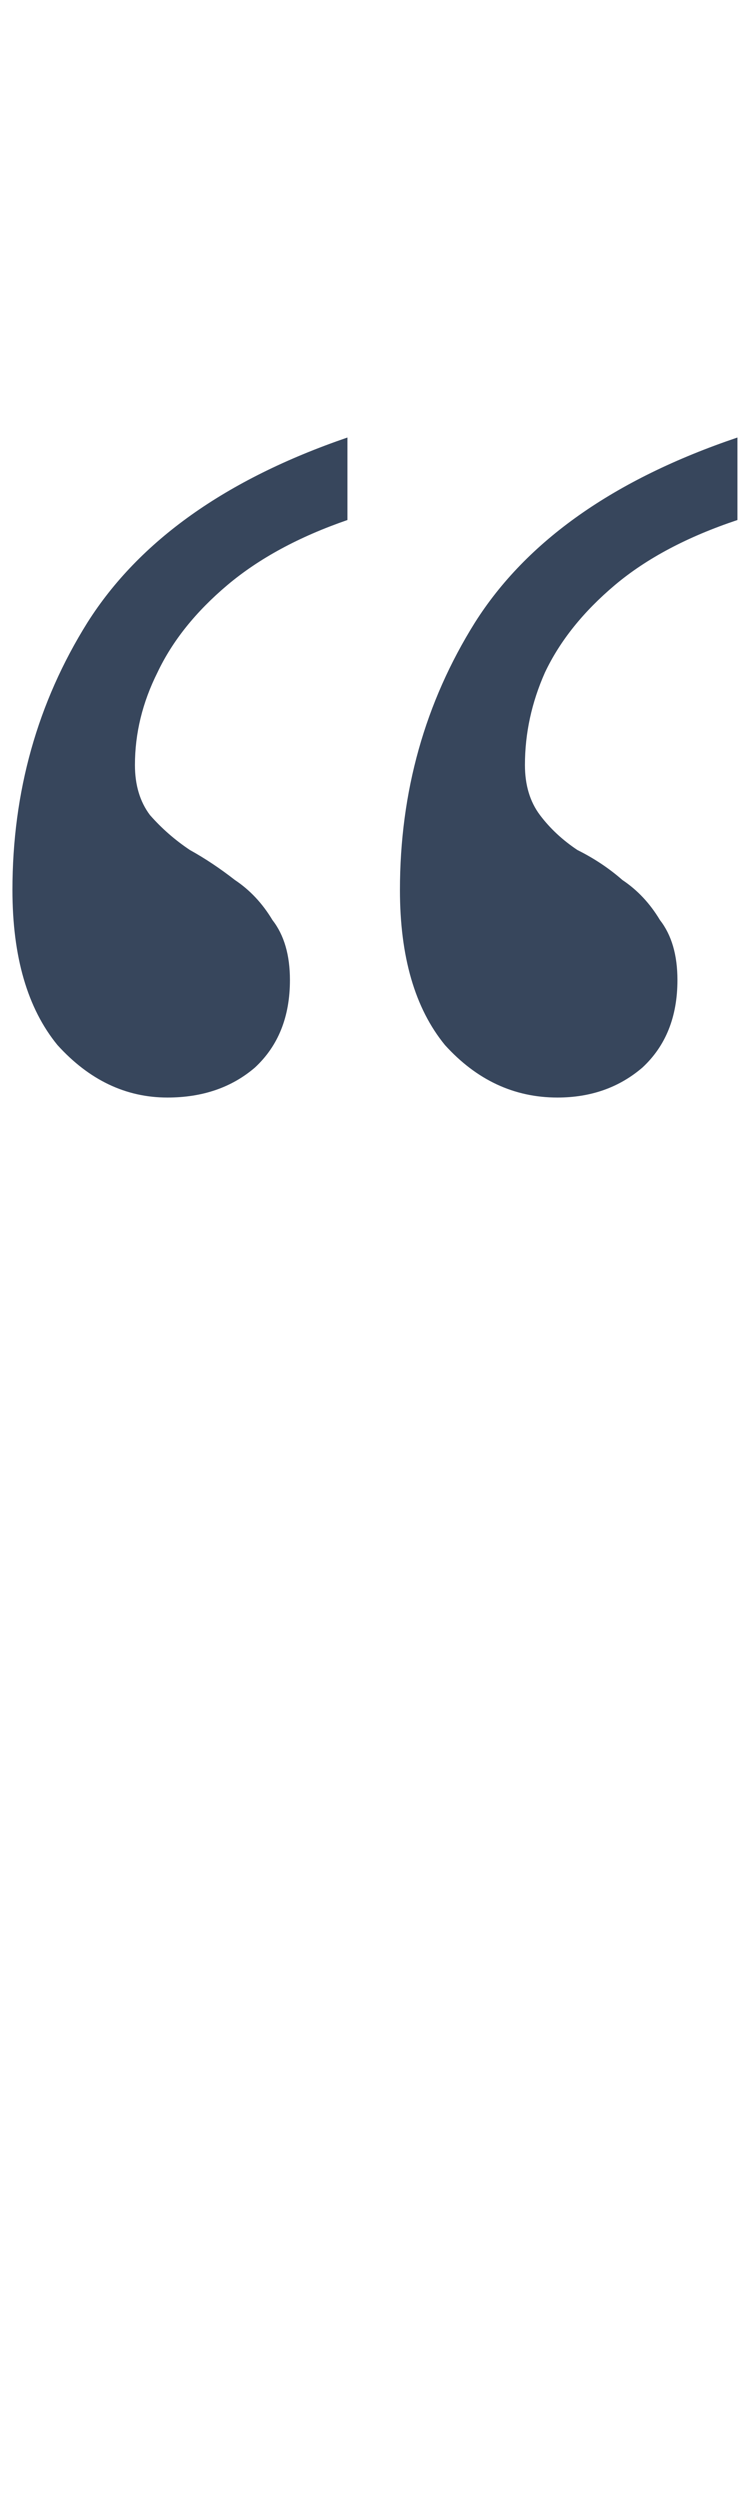 <?xml version="1.0" encoding="UTF-8"?> <svg xmlns="http://www.w3.org/2000/svg" width="12" height="40" viewBox="0 0 12 40" fill="none"><path d="M8.919 17.56C8.226 17.56 7.626 17.28 7.119 16.72C6.639 16.133 6.399 15.307 6.399 14.24C6.399 12.667 6.799 11.24 7.599 9.96C8.426 8.653 9.826 7.667 11.799 7V8.32C10.999 8.587 10.346 8.933 9.839 9.36C9.333 9.787 8.959 10.253 8.719 10.76C8.506 11.24 8.399 11.733 8.399 12.24C8.399 12.56 8.479 12.827 8.639 13.04C8.799 13.253 8.999 13.44 9.239 13.6C9.506 13.733 9.746 13.893 9.959 14.08C10.199 14.24 10.399 14.453 10.559 14.72C10.746 14.96 10.839 15.28 10.839 15.68C10.839 16.267 10.653 16.733 10.279 17.08C9.906 17.4 9.453 17.56 8.919 17.56ZM2.679 17.56C2.013 17.56 1.426 17.28 0.919 16.72C0.439 16.133 0.199 15.307 0.199 14.24C0.199 12.667 0.599 11.24 1.399 9.96C2.226 8.653 3.613 7.667 5.559 7V8.32C4.786 8.587 4.146 8.933 3.639 9.36C3.133 9.787 2.759 10.253 2.519 10.76C2.279 11.24 2.159 11.733 2.159 12.24C2.159 12.56 2.239 12.827 2.399 13.04C2.586 13.253 2.799 13.44 3.039 13.6C3.279 13.733 3.519 13.893 3.759 14.08C3.999 14.24 4.199 14.453 4.359 14.72C4.546 14.96 4.639 15.28 4.639 15.68C4.639 16.267 4.453 16.733 4.079 17.08C3.706 17.4 3.239 17.56 2.679 17.56Z" fill="#37465C"></path></svg> 